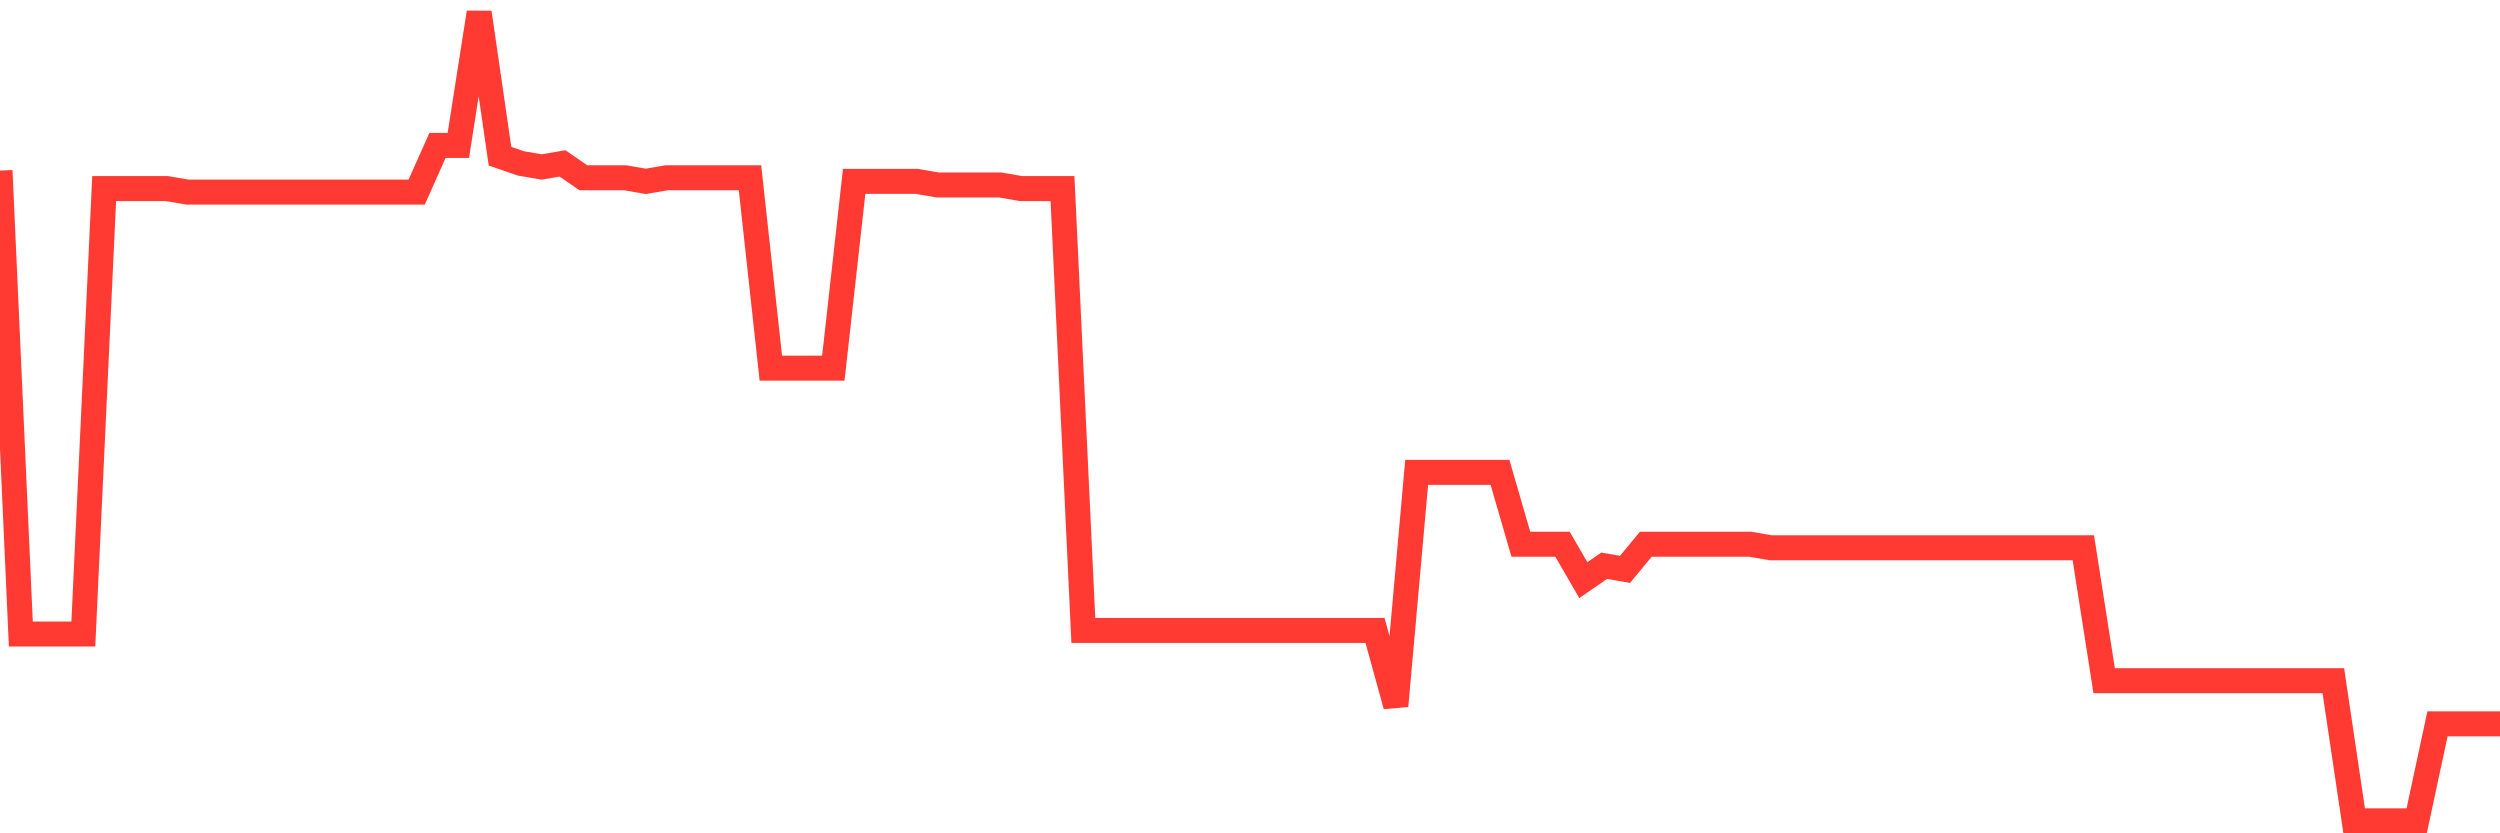 <svg
  xmlns="http://www.w3.org/2000/svg"
  xmlns:xlink="http://www.w3.org/1999/xlink"
  width="120"
  height="40"
  viewBox="0 0 120 40"
  preserveAspectRatio="none"
>
  <polyline
    points="0,8.188 1,30.433 2,30.433 3,30.433 4,30.433 5,9.05 6,9.05 7,9.05 8,9.05 9,9.222 10,9.222 11,9.222 12,9.222 13,9.222 14,9.222 15,9.222 16,9.222 17,9.222 18,9.222 19,9.222 20,9.222 21,6.98 22,6.98 23,0.6 24,7.498 25,7.843 26,8.015 27,7.843 28,8.532 29,8.532 30,8.532 31,8.705 32,8.532 33,8.532 34,8.532 35,8.532 36,8.532 37,17.672 38,17.672 39,17.672 40,17.672 41,8.705 42,8.705 43,8.705 44,8.705 45,8.877 46,8.877 47,8.877 48,8.877 49,9.05 50,9.05 51,9.05 52,30.26 53,30.26 54,30.26 55,30.26 56,30.26 57,30.26 58,30.26 59,30.26 60,30.26 61,30.26 62,30.26 63,30.26 64,30.26 65,30.26 66,30.26 67,33.882 68,22.673 69,22.673 70,22.673 71,22.673 72,22.673 73,26.122 74,26.122 75,26.122 76,27.846 77,27.156 78,27.329 79,26.122 80,26.122 81,26.122 82,26.122 83,26.122 84,26.122 85,26.294 86,26.294 87,26.294 88,26.294 89,26.294 90,26.294 91,26.294 92,26.294 93,26.294 94,26.294 95,26.294 96,26.294 97,26.294 98,26.294 99,26.294 100,26.294 101,32.675 102,32.675 103,32.675 104,32.675 105,32.675 106,32.675 107,32.675 108,32.675 109,32.675 110,32.675 111,32.675 112,32.675 113,39.4 114,39.4 115,39.4 116,39.4 117,34.744 118,34.744 119,34.744 120,34.744"
    fill="none"
    stroke="#ff3a33"
    stroke-width="1.2"
  >
  </polyline>
</svg>